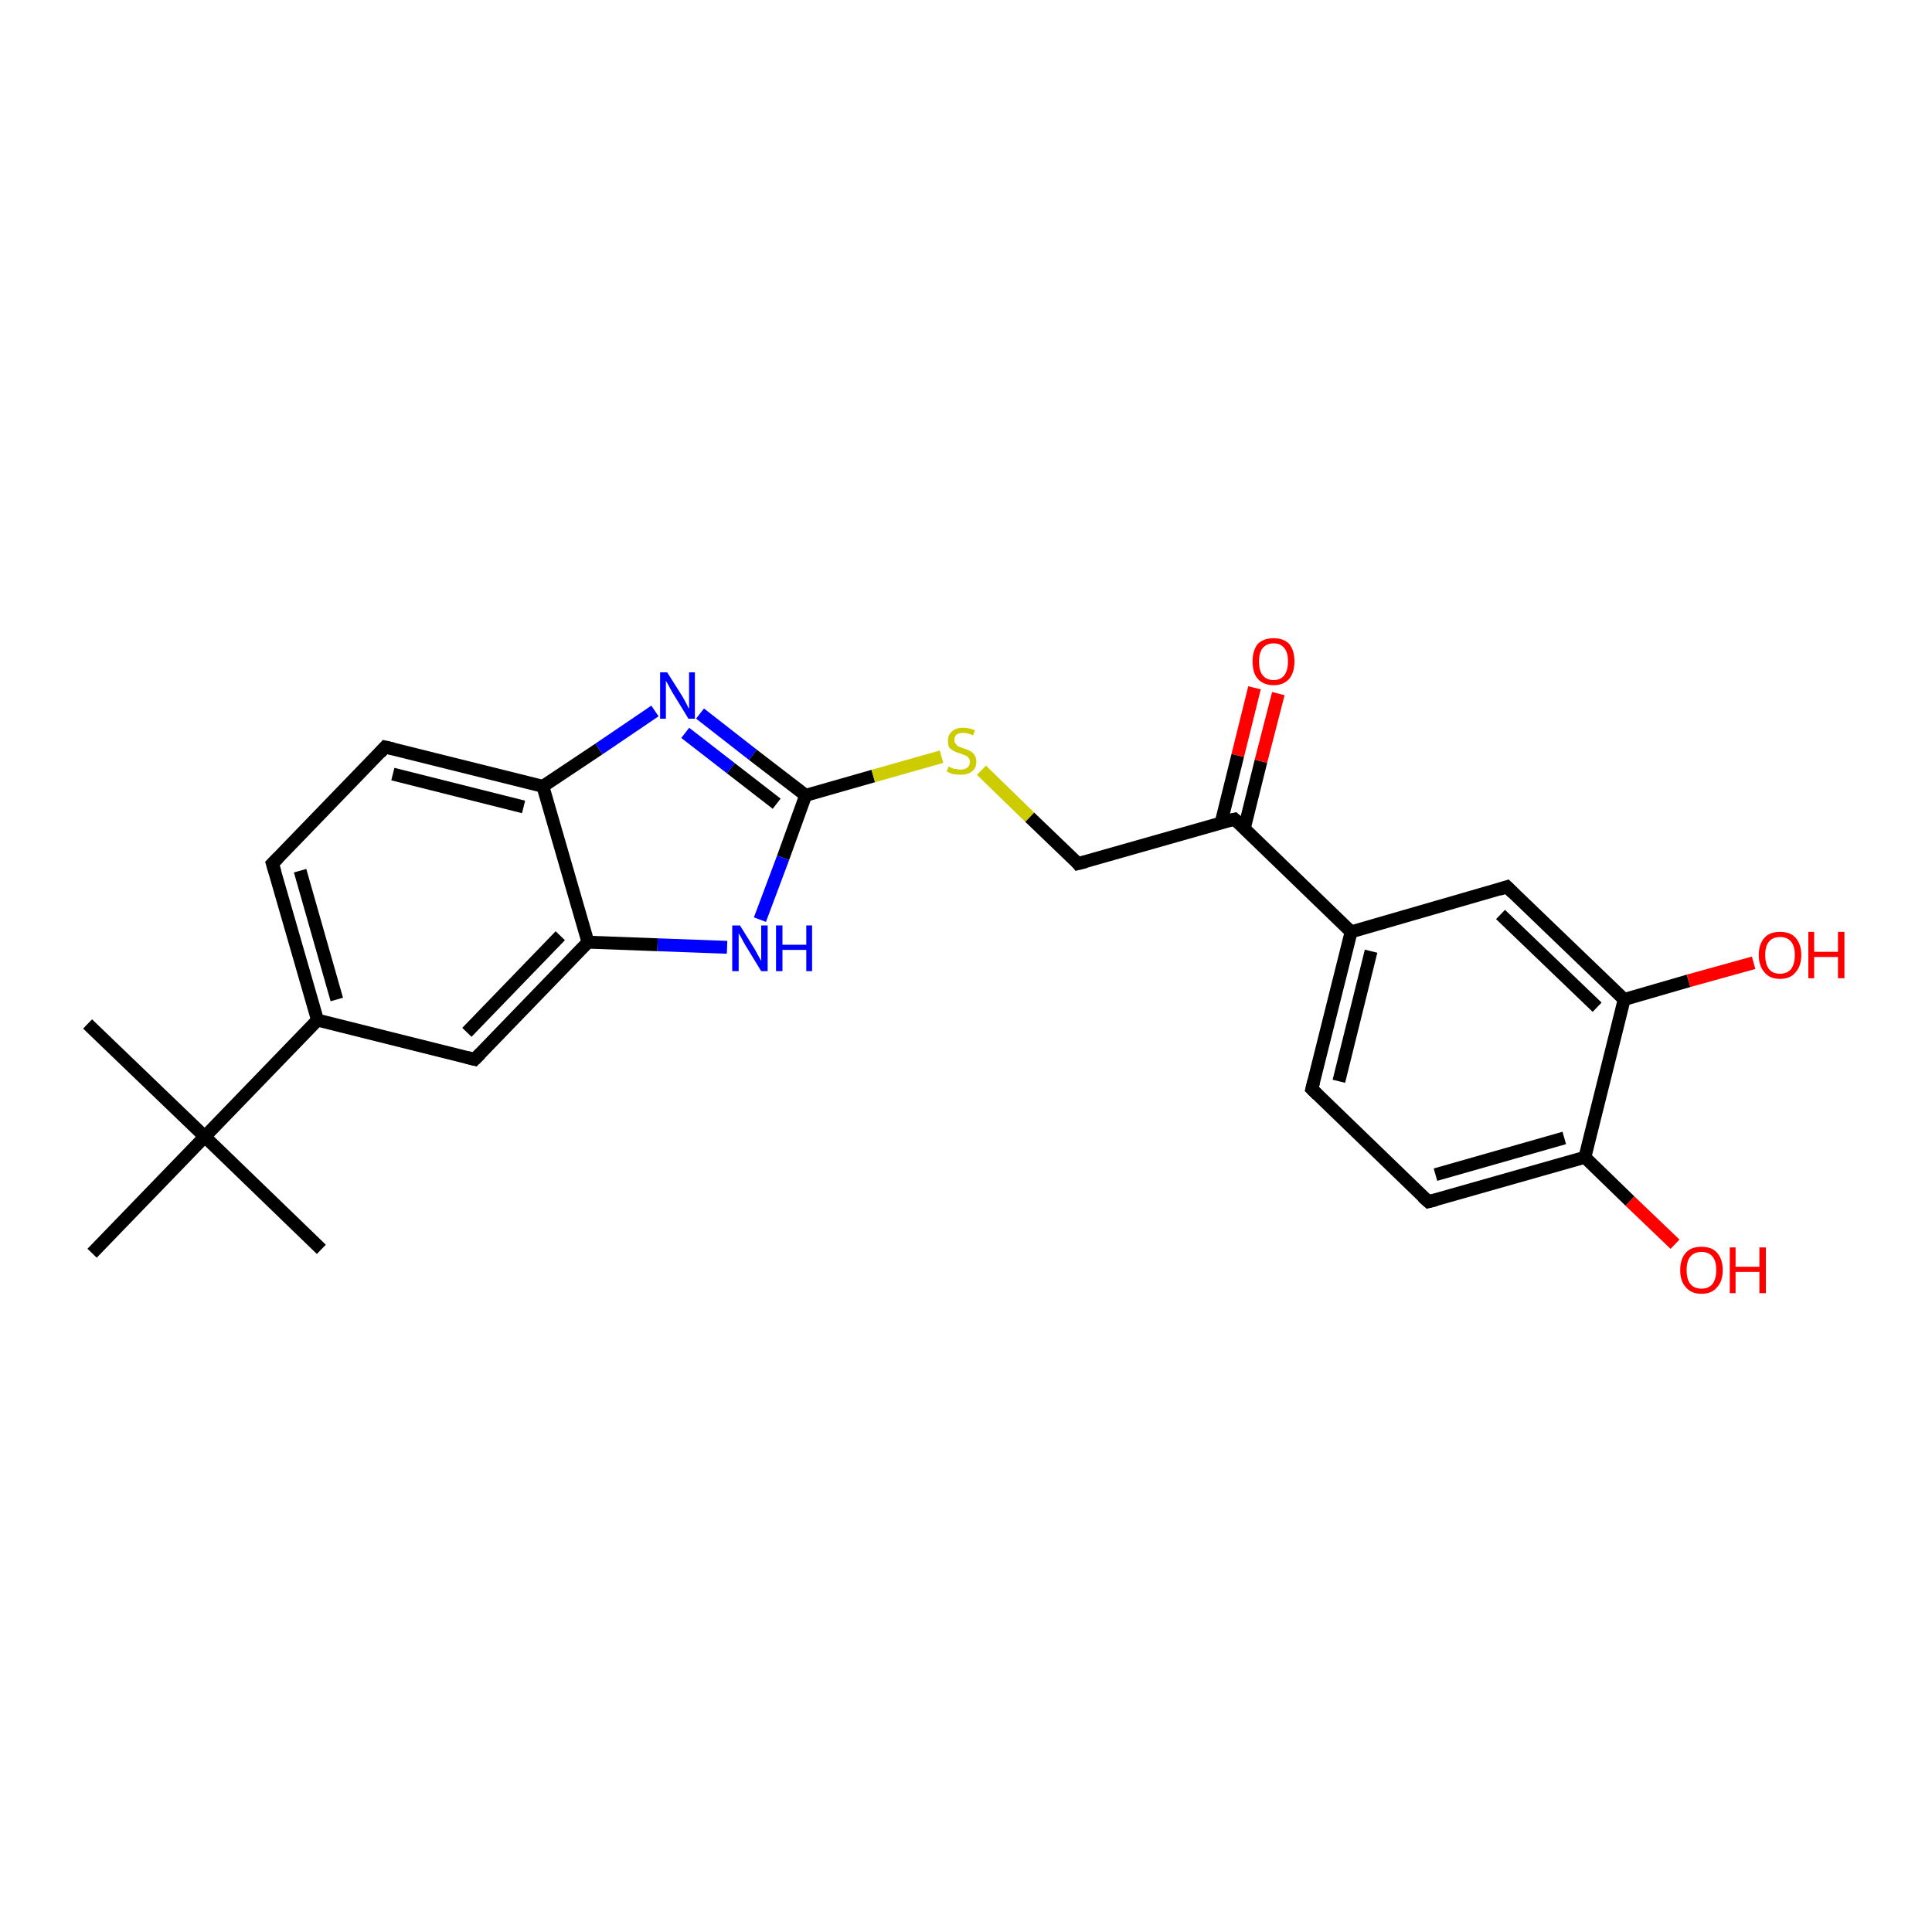 <?xml version='1.0' encoding='iso-8859-1'?>
<svg version='1.1' baseProfile='full'
              xmlns='http://www.w3.org/2000/svg'
                      xmlns:rdkit='http://www.rdkit.org/xml'
                      xmlns:xlink='http://www.w3.org/1999/xlink'
                  xml:space='preserve'
width='300px' height='300px' viewBox='0 0 300 300'>
<!-- END OF HEADER -->
<rect style='opacity:1.0;fill:#FFFFFF;stroke:none' width='300.0' height='300.0' x='0.0' y='0.0'> </rect>
<path class='bond-0 atom-0 atom-1' d='M 13.6,159.0 L 31.8,176.5' style='fill:none;fill-rule:evenodd;stroke:#000000;stroke-width:2.0px;stroke-linecap:butt;stroke-linejoin:miter;stroke-opacity:1' />
<path class='bond-1 atom-1 atom-2' d='M 31.8,176.5 L 49.9,194.0' style='fill:none;fill-rule:evenodd;stroke:#000000;stroke-width:2.0px;stroke-linecap:butt;stroke-linejoin:miter;stroke-opacity:1' />
<path class='bond-2 atom-1 atom-3' d='M 31.8,176.5 L 14.3,194.6' style='fill:none;fill-rule:evenodd;stroke:#000000;stroke-width:2.0px;stroke-linecap:butt;stroke-linejoin:miter;stroke-opacity:1' />
<path class='bond-3 atom-1 atom-4' d='M 31.8,176.5 L 49.3,158.4' style='fill:none;fill-rule:evenodd;stroke:#000000;stroke-width:2.0px;stroke-linecap:butt;stroke-linejoin:miter;stroke-opacity:1' />
<path class='bond-4 atom-4 atom-5' d='M 49.3,158.4 L 42.3,134.1' style='fill:none;fill-rule:evenodd;stroke:#000000;stroke-width:2.0px;stroke-linecap:butt;stroke-linejoin:miter;stroke-opacity:1' />
<path class='bond-4 atom-4 atom-5' d='M 52.3,155.2 L 46.6,135.2' style='fill:none;fill-rule:evenodd;stroke:#000000;stroke-width:2.0px;stroke-linecap:butt;stroke-linejoin:miter;stroke-opacity:1' />
<path class='bond-5 atom-5 atom-6' d='M 42.3,134.1 L 59.8,116.0' style='fill:none;fill-rule:evenodd;stroke:#000000;stroke-width:2.0px;stroke-linecap:butt;stroke-linejoin:miter;stroke-opacity:1' />
<path class='bond-6 atom-6 atom-7' d='M 59.8,116.0 L 84.3,122.1' style='fill:none;fill-rule:evenodd;stroke:#000000;stroke-width:2.0px;stroke-linecap:butt;stroke-linejoin:miter;stroke-opacity:1' />
<path class='bond-6 atom-6 atom-7' d='M 61.0,120.2 L 81.3,125.3' style='fill:none;fill-rule:evenodd;stroke:#000000;stroke-width:2.0px;stroke-linecap:butt;stroke-linejoin:miter;stroke-opacity:1' />
<path class='bond-7 atom-7 atom-8' d='M 84.3,122.1 L 93.0,116.3' style='fill:none;fill-rule:evenodd;stroke:#000000;stroke-width:2.0px;stroke-linecap:butt;stroke-linejoin:miter;stroke-opacity:1' />
<path class='bond-7 atom-7 atom-8' d='M 93.0,116.3 L 101.7,110.4' style='fill:none;fill-rule:evenodd;stroke:#0000FF;stroke-width:2.0px;stroke-linecap:butt;stroke-linejoin:miter;stroke-opacity:1' />
<path class='bond-8 atom-8 atom-9' d='M 108.7,110.8 L 116.9,117.2' style='fill:none;fill-rule:evenodd;stroke:#0000FF;stroke-width:2.0px;stroke-linecap:butt;stroke-linejoin:miter;stroke-opacity:1' />
<path class='bond-8 atom-8 atom-9' d='M 116.9,117.2 L 125.1,123.5' style='fill:none;fill-rule:evenodd;stroke:#000000;stroke-width:2.0px;stroke-linecap:butt;stroke-linejoin:miter;stroke-opacity:1' />
<path class='bond-8 atom-8 atom-9' d='M 106.4,113.8 L 113.5,119.3' style='fill:none;fill-rule:evenodd;stroke:#0000FF;stroke-width:2.0px;stroke-linecap:butt;stroke-linejoin:miter;stroke-opacity:1' />
<path class='bond-8 atom-8 atom-9' d='M 113.5,119.3 L 120.6,124.8' style='fill:none;fill-rule:evenodd;stroke:#000000;stroke-width:2.0px;stroke-linecap:butt;stroke-linejoin:miter;stroke-opacity:1' />
<path class='bond-9 atom-9 atom-10' d='M 125.1,123.5 L 135.6,120.5' style='fill:none;fill-rule:evenodd;stroke:#000000;stroke-width:2.0px;stroke-linecap:butt;stroke-linejoin:miter;stroke-opacity:1' />
<path class='bond-9 atom-9 atom-10' d='M 135.6,120.5 L 146.2,117.5' style='fill:none;fill-rule:evenodd;stroke:#CCCC00;stroke-width:2.0px;stroke-linecap:butt;stroke-linejoin:miter;stroke-opacity:1' />
<path class='bond-10 atom-10 atom-11' d='M 152.4,119.6 L 159.9,126.9' style='fill:none;fill-rule:evenodd;stroke:#CCCC00;stroke-width:2.0px;stroke-linecap:butt;stroke-linejoin:miter;stroke-opacity:1' />
<path class='bond-10 atom-10 atom-11' d='M 159.9,126.9 L 167.4,134.1' style='fill:none;fill-rule:evenodd;stroke:#000000;stroke-width:2.0px;stroke-linecap:butt;stroke-linejoin:miter;stroke-opacity:1' />
<path class='bond-11 atom-11 atom-12' d='M 167.4,134.1 L 191.7,127.2' style='fill:none;fill-rule:evenodd;stroke:#000000;stroke-width:2.0px;stroke-linecap:butt;stroke-linejoin:miter;stroke-opacity:1' />
<path class='bond-12 atom-12 atom-13' d='M 193.2,128.7 L 195.8,118.2' style='fill:none;fill-rule:evenodd;stroke:#000000;stroke-width:2.0px;stroke-linecap:butt;stroke-linejoin:miter;stroke-opacity:1' />
<path class='bond-12 atom-12 atom-13' d='M 195.8,118.2 L 198.5,107.7' style='fill:none;fill-rule:evenodd;stroke:#FF0000;stroke-width:2.0px;stroke-linecap:butt;stroke-linejoin:miter;stroke-opacity:1' />
<path class='bond-12 atom-12 atom-13' d='M 189.6,127.8 L 192.2,117.3' style='fill:none;fill-rule:evenodd;stroke:#000000;stroke-width:2.0px;stroke-linecap:butt;stroke-linejoin:miter;stroke-opacity:1' />
<path class='bond-12 atom-12 atom-13' d='M 192.2,117.3 L 194.8,106.8' style='fill:none;fill-rule:evenodd;stroke:#FF0000;stroke-width:2.0px;stroke-linecap:butt;stroke-linejoin:miter;stroke-opacity:1' />
<path class='bond-13 atom-12 atom-14' d='M 191.7,127.2 L 209.8,144.7' style='fill:none;fill-rule:evenodd;stroke:#000000;stroke-width:2.0px;stroke-linecap:butt;stroke-linejoin:miter;stroke-opacity:1' />
<path class='bond-14 atom-14 atom-15' d='M 209.8,144.7 L 203.7,169.1' style='fill:none;fill-rule:evenodd;stroke:#000000;stroke-width:2.0px;stroke-linecap:butt;stroke-linejoin:miter;stroke-opacity:1' />
<path class='bond-14 atom-14 atom-15' d='M 212.9,147.7 L 207.9,167.9' style='fill:none;fill-rule:evenodd;stroke:#000000;stroke-width:2.0px;stroke-linecap:butt;stroke-linejoin:miter;stroke-opacity:1' />
<path class='bond-15 atom-15 atom-16' d='M 203.7,169.1 L 221.8,186.6' style='fill:none;fill-rule:evenodd;stroke:#000000;stroke-width:2.0px;stroke-linecap:butt;stroke-linejoin:miter;stroke-opacity:1' />
<path class='bond-16 atom-16 atom-17' d='M 221.8,186.6 L 246.1,179.7' style='fill:none;fill-rule:evenodd;stroke:#000000;stroke-width:2.0px;stroke-linecap:butt;stroke-linejoin:miter;stroke-opacity:1' />
<path class='bond-16 atom-16 atom-17' d='M 222.9,182.4 L 242.9,176.7' style='fill:none;fill-rule:evenodd;stroke:#000000;stroke-width:2.0px;stroke-linecap:butt;stroke-linejoin:miter;stroke-opacity:1' />
<path class='bond-17 atom-17 atom-18' d='M 246.1,179.7 L 253.1,186.5' style='fill:none;fill-rule:evenodd;stroke:#000000;stroke-width:2.0px;stroke-linecap:butt;stroke-linejoin:miter;stroke-opacity:1' />
<path class='bond-17 atom-17 atom-18' d='M 253.1,186.5 L 260.1,193.2' style='fill:none;fill-rule:evenodd;stroke:#FF0000;stroke-width:2.0px;stroke-linecap:butt;stroke-linejoin:miter;stroke-opacity:1' />
<path class='bond-18 atom-17 atom-19' d='M 246.1,179.7 L 252.2,155.2' style='fill:none;fill-rule:evenodd;stroke:#000000;stroke-width:2.0px;stroke-linecap:butt;stroke-linejoin:miter;stroke-opacity:1' />
<path class='bond-19 atom-19 atom-20' d='M 252.2,155.2 L 262.2,152.3' style='fill:none;fill-rule:evenodd;stroke:#000000;stroke-width:2.0px;stroke-linecap:butt;stroke-linejoin:miter;stroke-opacity:1' />
<path class='bond-19 atom-19 atom-20' d='M 262.2,152.3 L 272.3,149.5' style='fill:none;fill-rule:evenodd;stroke:#FF0000;stroke-width:2.0px;stroke-linecap:butt;stroke-linejoin:miter;stroke-opacity:1' />
<path class='bond-20 atom-19 atom-21' d='M 252.2,155.2 L 234.0,137.7' style='fill:none;fill-rule:evenodd;stroke:#000000;stroke-width:2.0px;stroke-linecap:butt;stroke-linejoin:miter;stroke-opacity:1' />
<path class='bond-20 atom-19 atom-21' d='M 248.0,156.4 L 233.0,142.0' style='fill:none;fill-rule:evenodd;stroke:#000000;stroke-width:2.0px;stroke-linecap:butt;stroke-linejoin:miter;stroke-opacity:1' />
<path class='bond-21 atom-9 atom-22' d='M 125.1,123.5 L 121.6,133.2' style='fill:none;fill-rule:evenodd;stroke:#000000;stroke-width:2.0px;stroke-linecap:butt;stroke-linejoin:miter;stroke-opacity:1' />
<path class='bond-21 atom-9 atom-22' d='M 121.6,133.2 L 118.0,142.8' style='fill:none;fill-rule:evenodd;stroke:#0000FF;stroke-width:2.0px;stroke-linecap:butt;stroke-linejoin:miter;stroke-opacity:1' />
<path class='bond-22 atom-22 atom-23' d='M 112.9,147.1 L 102.1,146.7' style='fill:none;fill-rule:evenodd;stroke:#0000FF;stroke-width:2.0px;stroke-linecap:butt;stroke-linejoin:miter;stroke-opacity:1' />
<path class='bond-22 atom-22 atom-23' d='M 102.1,146.7 L 91.3,146.3' style='fill:none;fill-rule:evenodd;stroke:#000000;stroke-width:2.0px;stroke-linecap:butt;stroke-linejoin:miter;stroke-opacity:1' />
<path class='bond-23 atom-23 atom-24' d='M 91.3,146.3 L 73.7,164.5' style='fill:none;fill-rule:evenodd;stroke:#000000;stroke-width:2.0px;stroke-linecap:butt;stroke-linejoin:miter;stroke-opacity:1' />
<path class='bond-23 atom-23 atom-24' d='M 87.0,145.3 L 72.5,160.3' style='fill:none;fill-rule:evenodd;stroke:#000000;stroke-width:2.0px;stroke-linecap:butt;stroke-linejoin:miter;stroke-opacity:1' />
<path class='bond-24 atom-24 atom-4' d='M 73.7,164.5 L 49.3,158.4' style='fill:none;fill-rule:evenodd;stroke:#000000;stroke-width:2.0px;stroke-linecap:butt;stroke-linejoin:miter;stroke-opacity:1' />
<path class='bond-25 atom-23 atom-7' d='M 91.3,146.3 L 84.3,122.1' style='fill:none;fill-rule:evenodd;stroke:#000000;stroke-width:2.0px;stroke-linecap:butt;stroke-linejoin:miter;stroke-opacity:1' />
<path class='bond-26 atom-21 atom-14' d='M 234.0,137.7 L 209.8,144.7' style='fill:none;fill-rule:evenodd;stroke:#000000;stroke-width:2.0px;stroke-linecap:butt;stroke-linejoin:miter;stroke-opacity:1' />
<path d='M 42.7,135.4 L 42.3,134.1 L 43.2,133.2' style='fill:none;stroke:#000000;stroke-width:2.0px;stroke-linecap:butt;stroke-linejoin:miter;stroke-opacity:1;' />
<path d='M 59.0,116.9 L 59.8,116.0 L 61.1,116.3' style='fill:none;stroke:#000000;stroke-width:2.0px;stroke-linecap:butt;stroke-linejoin:miter;stroke-opacity:1;' />
<path d='M 167.1,133.7 L 167.4,134.1 L 168.6,133.8' style='fill:none;stroke:#000000;stroke-width:2.0px;stroke-linecap:butt;stroke-linejoin:miter;stroke-opacity:1;' />
<path d='M 190.4,127.5 L 191.7,127.2 L 192.6,128.0' style='fill:none;stroke:#000000;stroke-width:2.0px;stroke-linecap:butt;stroke-linejoin:miter;stroke-opacity:1;' />
<path d='M 204.0,167.9 L 203.7,169.1 L 204.6,170.0' style='fill:none;stroke:#000000;stroke-width:2.0px;stroke-linecap:butt;stroke-linejoin:miter;stroke-opacity:1;' />
<path d='M 220.9,185.8 L 221.8,186.6 L 223.0,186.3' style='fill:none;stroke:#000000;stroke-width:2.0px;stroke-linecap:butt;stroke-linejoin:miter;stroke-opacity:1;' />
<path d='M 234.9,138.6 L 234.0,137.7 L 232.8,138.1' style='fill:none;stroke:#000000;stroke-width:2.0px;stroke-linecap:butt;stroke-linejoin:miter;stroke-opacity:1;' />
<path d='M 74.6,163.6 L 73.7,164.5 L 72.5,164.2' style='fill:none;stroke:#000000;stroke-width:2.0px;stroke-linecap:butt;stroke-linejoin:miter;stroke-opacity:1;' />
<path class='atom-8' d='M 103.6 104.4
L 106.0 108.2
Q 106.2 108.6, 106.6 109.3
Q 106.9 110.0, 107.0 110.0
L 107.0 104.4
L 107.9 104.4
L 107.9 111.6
L 106.9 111.6
L 104.4 107.5
Q 104.1 107.0, 103.8 106.4
Q 103.5 105.9, 103.4 105.7
L 103.4 111.6
L 102.5 111.6
L 102.5 104.4
L 103.6 104.4
' fill='#0000FF'/>
<path class='atom-10' d='M 147.3 119.0
Q 147.4 119.1, 147.7 119.2
Q 148.0 119.4, 148.4 119.4
Q 148.8 119.5, 149.1 119.5
Q 149.8 119.5, 150.2 119.2
Q 150.6 118.9, 150.6 118.3
Q 150.6 117.9, 150.4 117.7
Q 150.2 117.4, 149.9 117.3
Q 149.6 117.2, 149.1 117.0
Q 148.4 116.8, 148.1 116.6
Q 147.7 116.4, 147.4 116.1
Q 147.2 115.7, 147.2 115.0
Q 147.2 114.1, 147.8 113.6
Q 148.4 113.0, 149.6 113.0
Q 150.4 113.0, 151.4 113.4
L 151.1 114.2
Q 150.3 113.8, 149.6 113.8
Q 148.9 113.8, 148.5 114.1
Q 148.2 114.4, 148.2 114.9
Q 148.2 115.3, 148.4 115.5
Q 148.6 115.8, 148.8 115.9
Q 149.1 116.0, 149.6 116.2
Q 150.3 116.4, 150.6 116.6
Q 151.0 116.8, 151.3 117.2
Q 151.6 117.6, 151.6 118.3
Q 151.6 119.3, 150.9 119.8
Q 150.3 120.3, 149.2 120.3
Q 148.5 120.3, 148.0 120.2
Q 147.6 120.1, 147.0 119.8
L 147.3 119.0
' fill='#CCCC00'/>
<path class='atom-13' d='M 194.5 102.7
Q 194.5 101.0, 195.3 100.0
Q 196.2 99.1, 197.8 99.1
Q 199.3 99.1, 200.2 100.0
Q 201.0 101.0, 201.0 102.7
Q 201.0 104.4, 200.2 105.4
Q 199.3 106.4, 197.8 106.4
Q 196.2 106.4, 195.3 105.4
Q 194.5 104.5, 194.5 102.7
M 197.8 105.6
Q 198.8 105.6, 199.4 104.9
Q 200.0 104.1, 200.0 102.7
Q 200.0 101.3, 199.4 100.6
Q 198.8 99.9, 197.8 99.9
Q 196.7 99.9, 196.1 100.6
Q 195.5 101.3, 195.5 102.7
Q 195.5 104.2, 196.1 104.9
Q 196.7 105.6, 197.8 105.6
' fill='#FF0000'/>
<path class='atom-18' d='M 260.9 197.2
Q 260.9 195.5, 261.8 194.5
Q 262.6 193.6, 264.2 193.6
Q 265.8 193.6, 266.6 194.5
Q 267.5 195.5, 267.5 197.2
Q 267.5 199.0, 266.6 199.9
Q 265.8 200.9, 264.2 200.9
Q 262.6 200.9, 261.8 199.9
Q 260.9 199.0, 260.9 197.2
M 264.2 200.1
Q 265.3 200.1, 265.9 199.4
Q 266.5 198.6, 266.5 197.2
Q 266.5 195.8, 265.9 195.1
Q 265.3 194.4, 264.2 194.4
Q 263.1 194.4, 262.5 195.1
Q 261.9 195.8, 261.9 197.2
Q 261.9 198.7, 262.5 199.4
Q 263.1 200.1, 264.2 200.1
' fill='#FF0000'/>
<path class='atom-18' d='M 268.6 193.7
L 269.5 193.7
L 269.5 196.7
L 273.2 196.7
L 273.2 193.7
L 274.2 193.7
L 274.2 200.8
L 273.2 200.8
L 273.2 197.5
L 269.5 197.5
L 269.5 200.8
L 268.6 200.8
L 268.6 193.7
' fill='#FF0000'/>
<path class='atom-20' d='M 273.1 148.3
Q 273.1 146.6, 274.0 145.6
Q 274.8 144.7, 276.4 144.7
Q 278.0 144.7, 278.8 145.6
Q 279.7 146.6, 279.7 148.3
Q 279.7 150.0, 278.8 151.0
Q 278.0 152.0, 276.4 152.0
Q 274.8 152.0, 274.0 151.0
Q 273.1 150.0, 273.1 148.3
M 276.4 151.2
Q 277.5 151.2, 278.1 150.5
Q 278.7 149.7, 278.7 148.3
Q 278.7 146.9, 278.1 146.2
Q 277.5 145.5, 276.4 145.5
Q 275.3 145.5, 274.7 146.2
Q 274.1 146.9, 274.1 148.3
Q 274.1 149.7, 274.7 150.5
Q 275.3 151.2, 276.4 151.2
' fill='#FF0000'/>
<path class='atom-20' d='M 280.8 144.7
L 281.7 144.7
L 281.7 147.8
L 285.4 147.8
L 285.4 144.7
L 286.4 144.7
L 286.4 151.9
L 285.4 151.9
L 285.4 148.6
L 281.7 148.6
L 281.7 151.9
L 280.8 151.9
L 280.8 144.7
' fill='#FF0000'/>
<path class='atom-22' d='M 114.9 143.7
L 117.2 147.4
Q 117.4 147.8, 117.8 148.5
Q 118.2 149.2, 118.2 149.2
L 118.2 143.7
L 119.2 143.7
L 119.2 150.8
L 118.2 150.8
L 115.7 146.7
Q 115.4 146.2, 115.1 145.6
Q 114.8 145.1, 114.7 144.9
L 114.7 150.8
L 113.7 150.8
L 113.7 143.7
L 114.9 143.7
' fill='#0000FF'/>
<path class='atom-22' d='M 120.5 143.7
L 121.5 143.7
L 121.5 146.7
L 125.2 146.7
L 125.2 143.7
L 126.1 143.7
L 126.1 150.8
L 125.2 150.8
L 125.2 147.5
L 121.5 147.5
L 121.5 150.8
L 120.5 150.8
L 120.5 143.7
' fill='#0000FF'/>
</svg>
